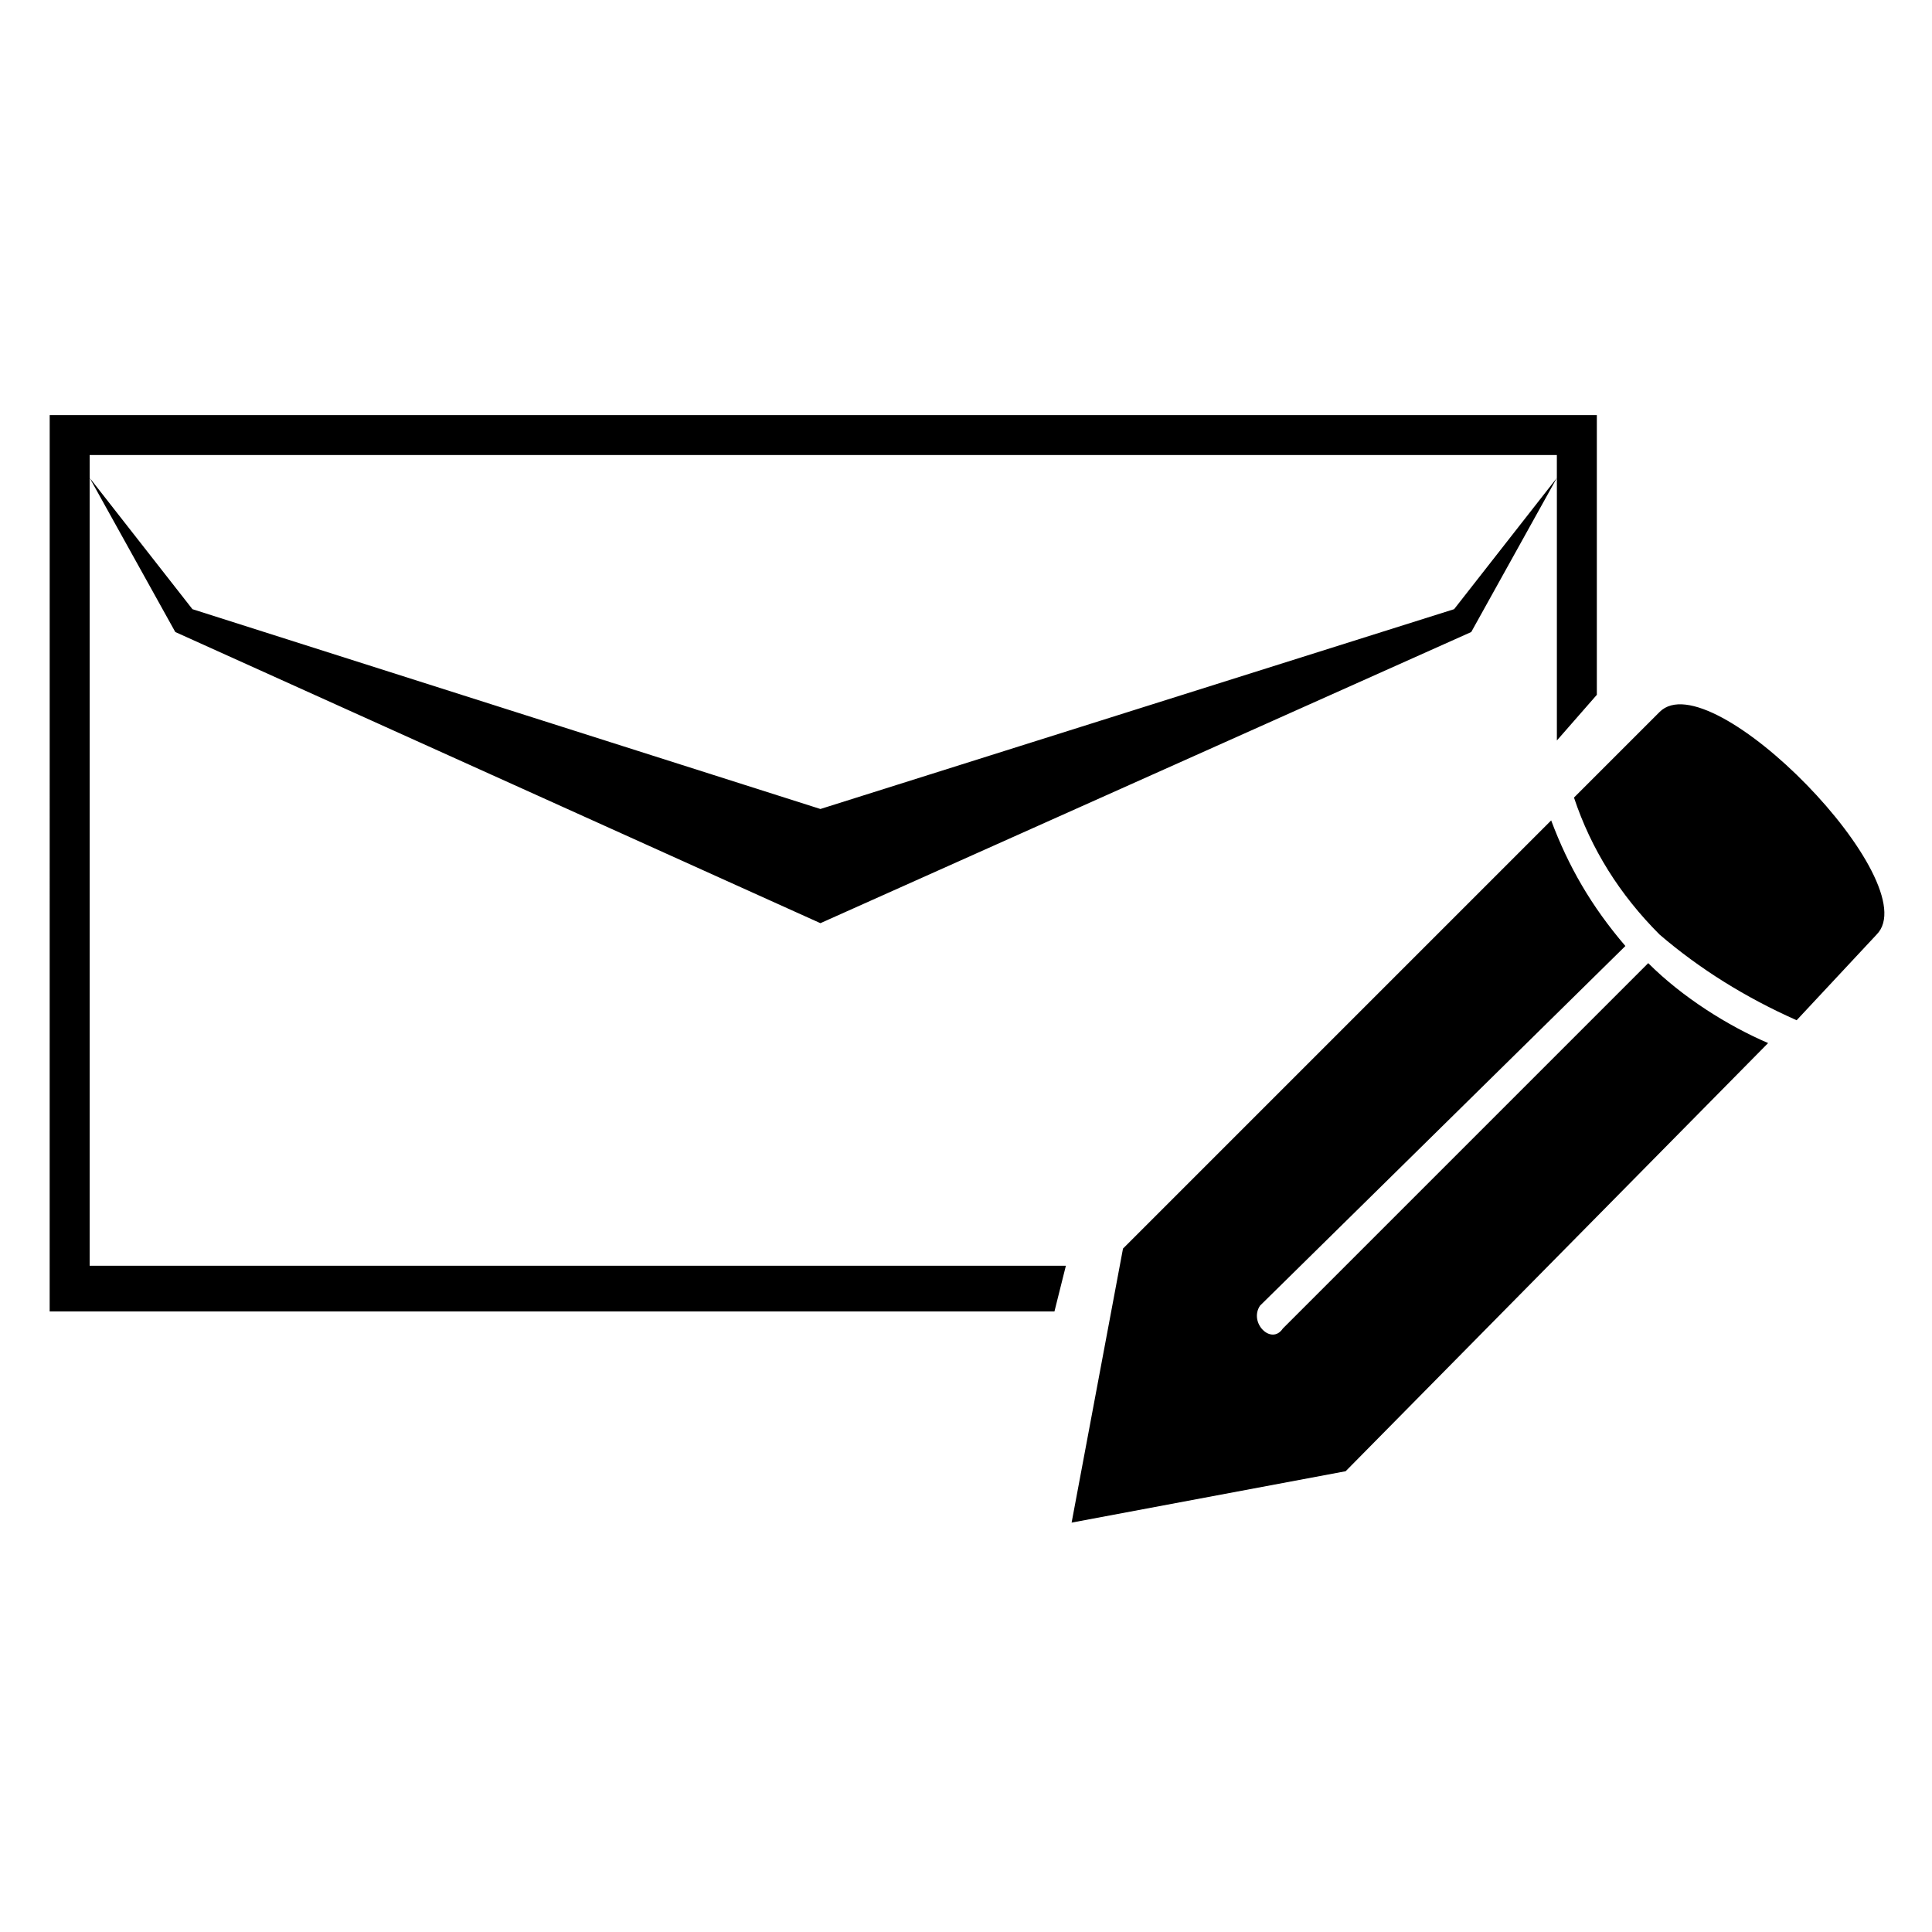<?xml version="1.0" encoding="UTF-8"?>
<!-- Uploaded to: ICON Repo, www.svgrepo.com, Generator: ICON Repo Mixer Tools -->
<svg fill="#000000" width="800px" height="800px" version="1.1" viewBox="144 144 512 512" xmlns="http://www.w3.org/2000/svg">
 <path d="m641.31 391.68-21.18 22.695c-13.617-6.051-25.719-13.617-36.312-22.695-10.59-10.59-18.156-22.695-22.695-36.312l22.695-22.695c13.617-13.617 71.109 45.387 57.492 59.004zm-484.14-137.68h410.01v74.133l-10.59 12.105v-69.594l-22.695 40.848-172.48 77.16-170.96-77.16-22.695-40.848v208.79h258.71l-3.027 12.105h-266.28zm399.42 16.641-27.234 34.797-167.94 52.953-166.42-52.953-27.234-34.797v-6.051h388.82v6.051zm55.98 149.78-111.96 113.47-72.621 13.617 13.617-72.621 113.47-113.47c4.539 12.105 10.59 22.695 19.668 33.285l-96.828 95.316c-3.027 4.539 3.027 10.59 6.051 6.051l96.828-96.828c9.078 9.078 21.18 16.641 31.773 21.18z" fill-rule="evenodd"/>
</svg>